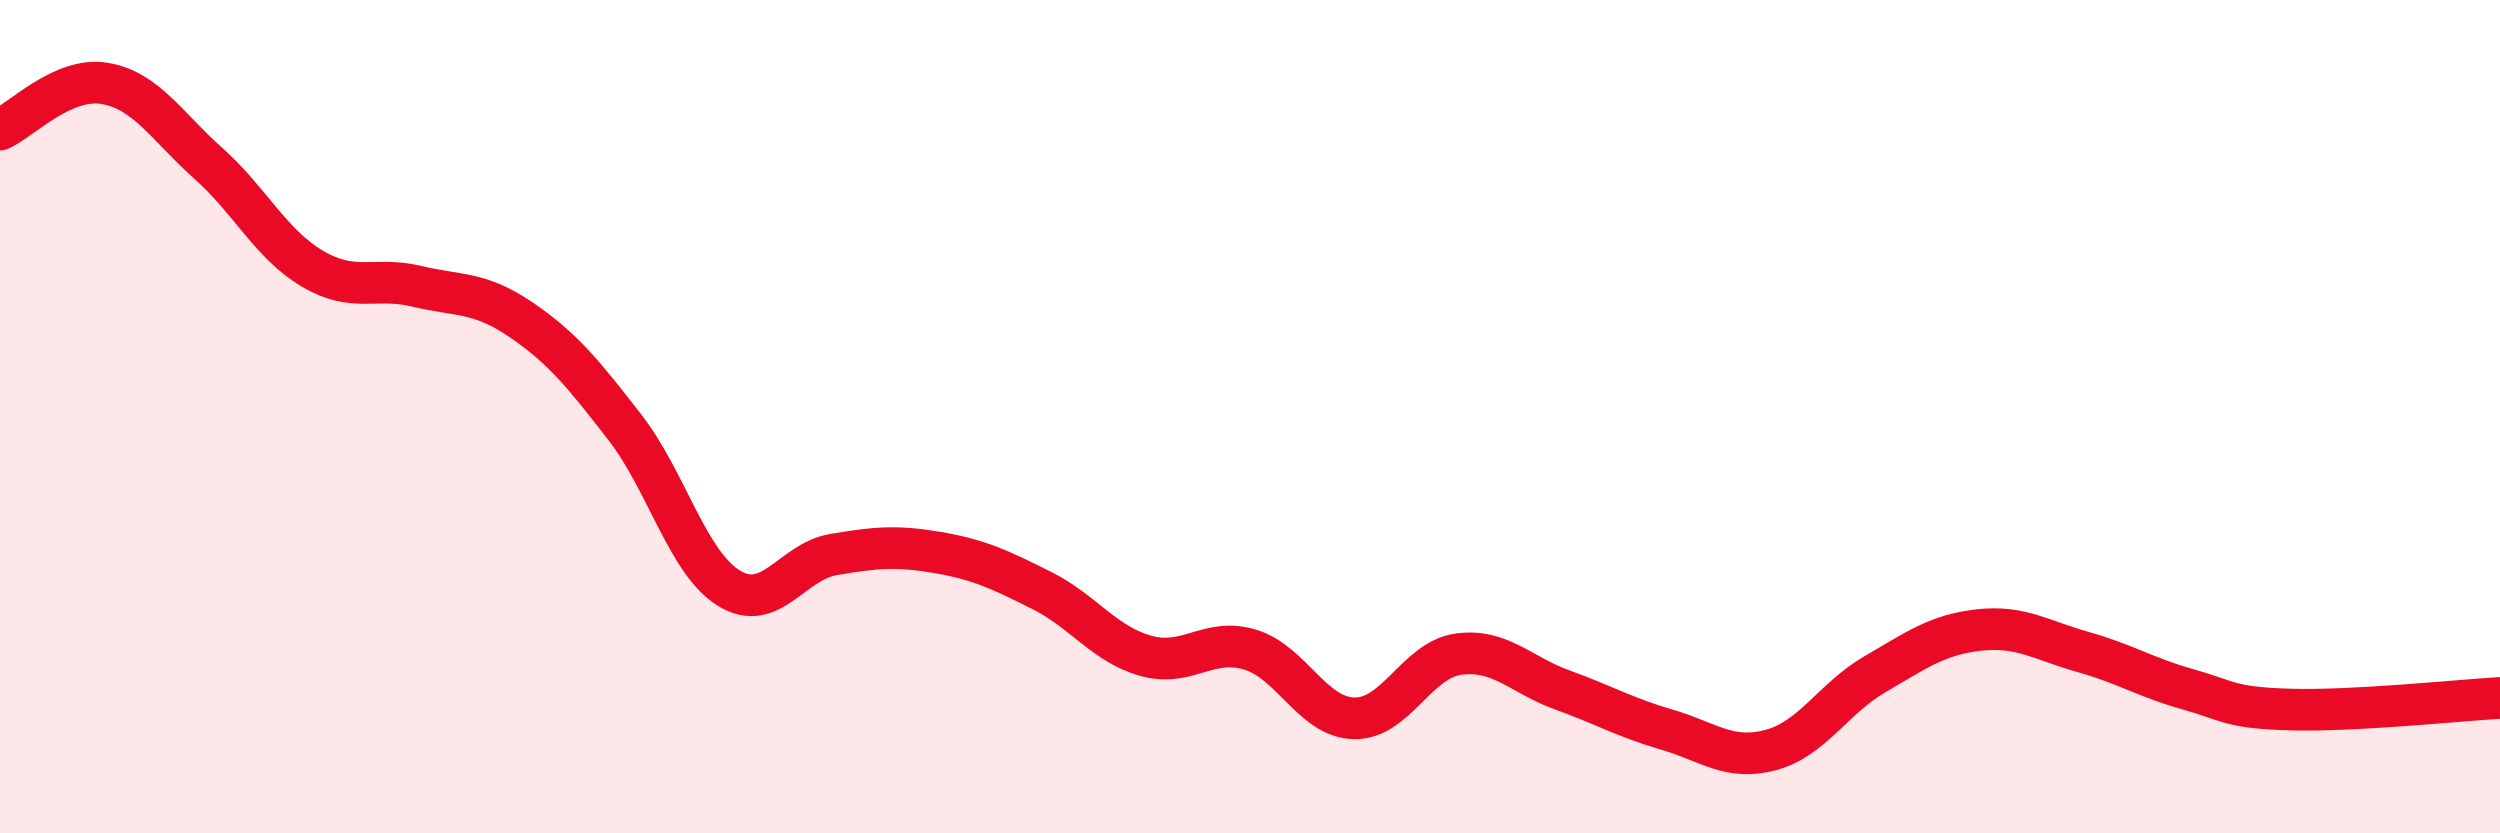 
    <svg width="60" height="20" viewBox="0 0 60 20" xmlns="http://www.w3.org/2000/svg">
      <path
        d="M 0,3.11 C 0.5,2.89 1.5,1.84 2.5,2 C 3.5,2.16 4,3.03 5,3.92 C 6,4.81 6.5,5.86 7.5,6.45 C 8.5,7.04 9,6.63 10,6.87 C 11,7.11 11.5,6.99 12.5,7.67 C 13.5,8.35 14,8.97 15,10.26 C 16,11.55 16.5,13.51 17.5,14.12 C 18.5,14.73 19,13.48 20,13.31 C 21,13.14 21.5,13.09 22.5,13.26 C 23.5,13.43 24,13.67 25,14.17 C 26,14.67 26.5,15.46 27.5,15.74 C 28.5,16.02 29,15.29 30,15.59 C 31,15.89 31.5,17.22 32.5,17.24 C 33.5,17.26 34,15.84 35,15.7 C 36,15.56 36.5,16.2 37.5,16.56 C 38.5,16.92 39,17.22 40,17.51 C 41,17.8 41.5,18.27 42.5,18 C 43.5,17.73 44,16.76 45,16.18 C 46,15.6 46.5,15.23 47.5,15.12 C 48.5,15.01 49,15.37 50,15.65 C 51,15.93 51.5,16.26 52.5,16.54 C 53.5,16.82 53.5,16.99 55,17.03 C 56.5,17.07 59,16.81 60,16.75L60 20L0 20Z"
        fill="#EB0A25"
        opacity="0.1"
        stroke-linecap="round"
        stroke-linejoin="round"
      />
      <path
        d="M 0,3.11 C 0.5,2.89 1.5,1.84 2.5,2 C 3.5,2.16 4,3.03 5,3.92 C 6,4.81 6.5,5.86 7.5,6.45 C 8.5,7.04 9,6.63 10,6.87 C 11,7.11 11.5,6.99 12.5,7.67 C 13.5,8.35 14,8.97 15,10.26 C 16,11.55 16.5,13.51 17.5,14.12 C 18.5,14.73 19,13.48 20,13.31 C 21,13.14 21.5,13.09 22.5,13.26 C 23.5,13.43 24,13.67 25,14.17 C 26,14.67 26.5,15.46 27.5,15.74 C 28.5,16.02 29,15.29 30,15.59 C 31,15.89 31.5,17.22 32.5,17.24 C 33.5,17.26 34,15.84 35,15.7 C 36,15.56 36.5,16.2 37.5,16.56 C 38.5,16.92 39,17.22 40,17.51 C 41,17.8 41.5,18.27 42.5,18 C 43.5,17.73 44,16.76 45,16.18 C 46,15.6 46.5,15.23 47.5,15.12 C 48.5,15.01 49,15.37 50,15.65 C 51,15.93 51.5,16.26 52.5,16.54 C 53.5,16.82 53.5,16.99 55,17.03 C 56.5,17.07 59,16.81 60,16.75"
        stroke="#EB0A25"
        stroke-width="1"
        fill="none"
        stroke-linecap="round"
        stroke-linejoin="round"
      />
    </svg>
  
